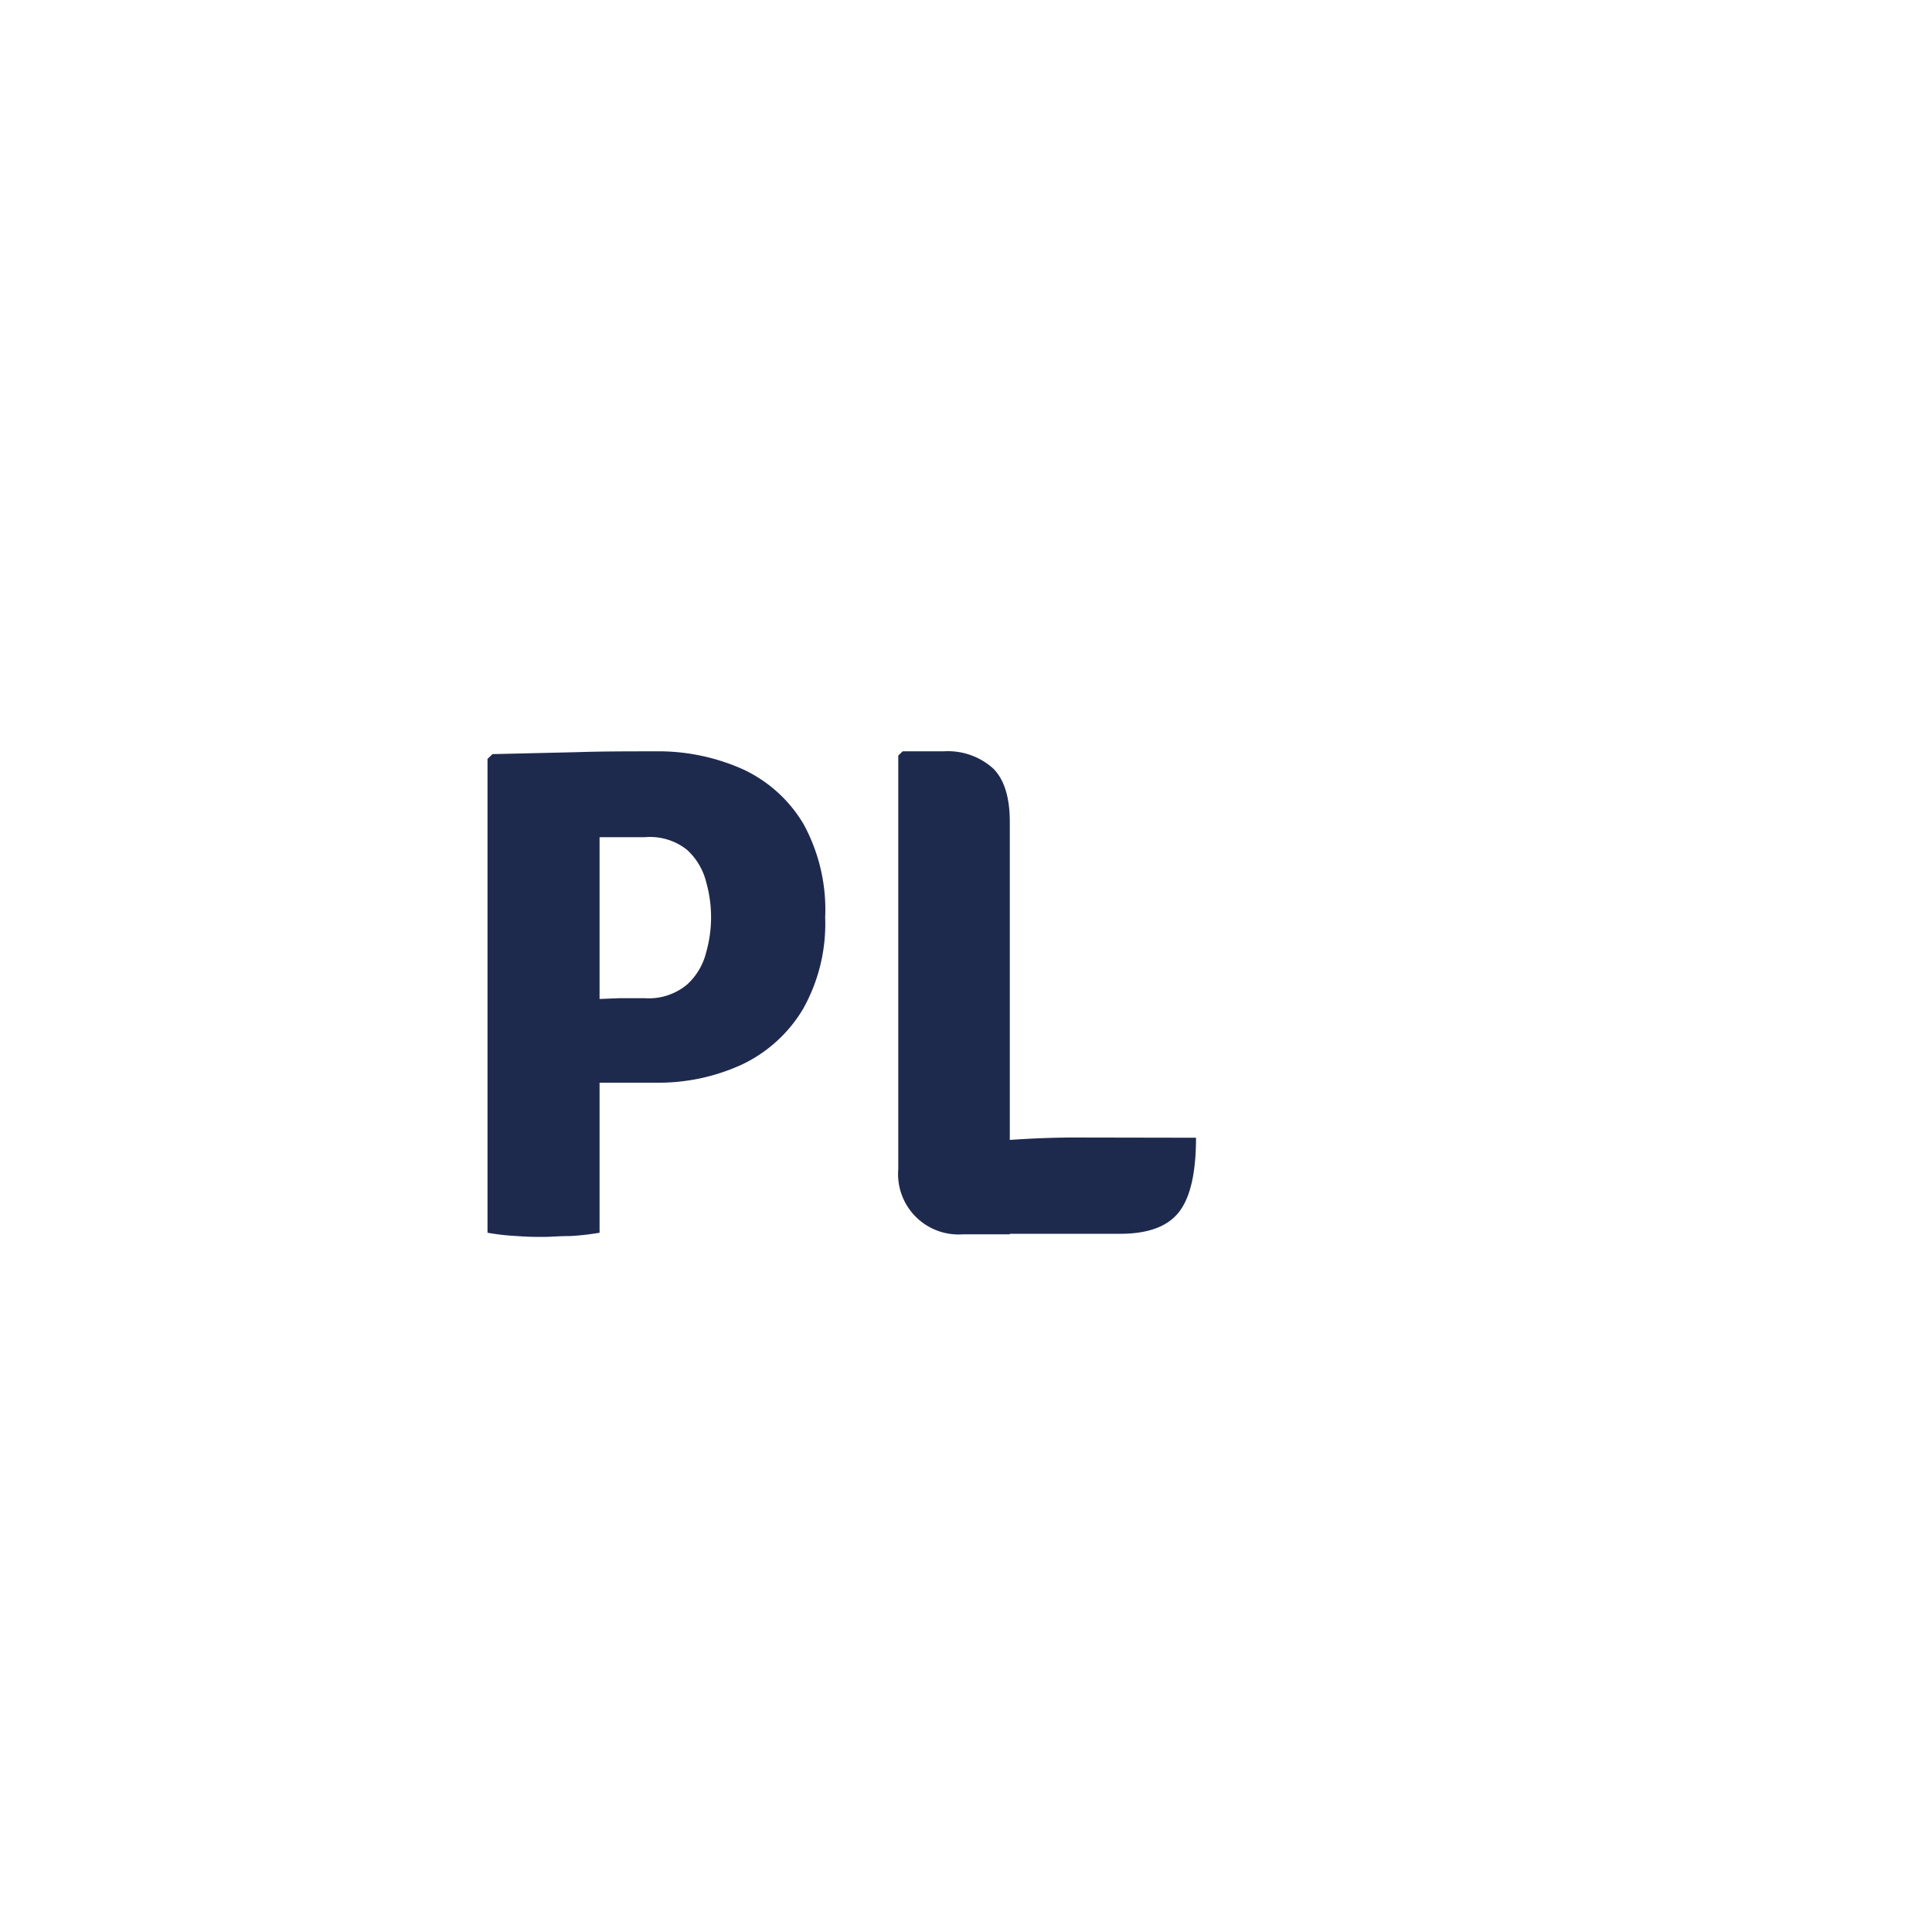 <svg id="Layer_1" data-name="Layer 1" xmlns="http://www.w3.org/2000/svg" viewBox="0 0 180 180"><defs><style>.cls-1{fill:#1e2a4d;}</style></defs><title>icone servizi hotel</title><path class="cls-1" d="M76.88,85.47A16.2,16.2,0,0,1,74.82,94a13.22,13.22,0,0,1-5.65,5.16A18.62,18.62,0,0,1,61,100.87H51.44v-7.6c.58,0,1.48-.09,2.69-.13L57.69,93l2.39,0A5.58,5.58,0,0,0,64,91.74a6,6,0,0,0,1.79-3,12,12,0,0,0,0-6.57,6,6,0,0,0-1.79-3A5.53,5.53,0,0,0,60.08,78H58.15l-2.29,0v36.85a23.33,23.33,0,0,1-2.75.31c-1,0-1.79.08-2.49.08s-1.44,0-2.45-.08a21.34,21.34,0,0,1-2.75-.31V70.71l.46-.45,7.78-.18C56.08,70,58.51,70,61,70a19.33,19.33,0,0,1,8.21,1.67,12.85,12.85,0,0,1,5.65,5.1A16.63,16.63,0,0,1,76.88,85.47Z"/><path class="cls-1" d="M94.08,115H89.69a5.63,5.63,0,0,1-6-6.08V70.39L84.1,70h3.8a6.32,6.32,0,0,1,4.58,1.55c1.06,1,1.6,2.7,1.6,5Zm17.35-9q0,4.93-1.61,6.95c-1.07,1.35-2.9,2-5.47,2H89.69l-5.59-7.54q4.26-.75,8.43-1.09t7.62-.34Z"/></svg>